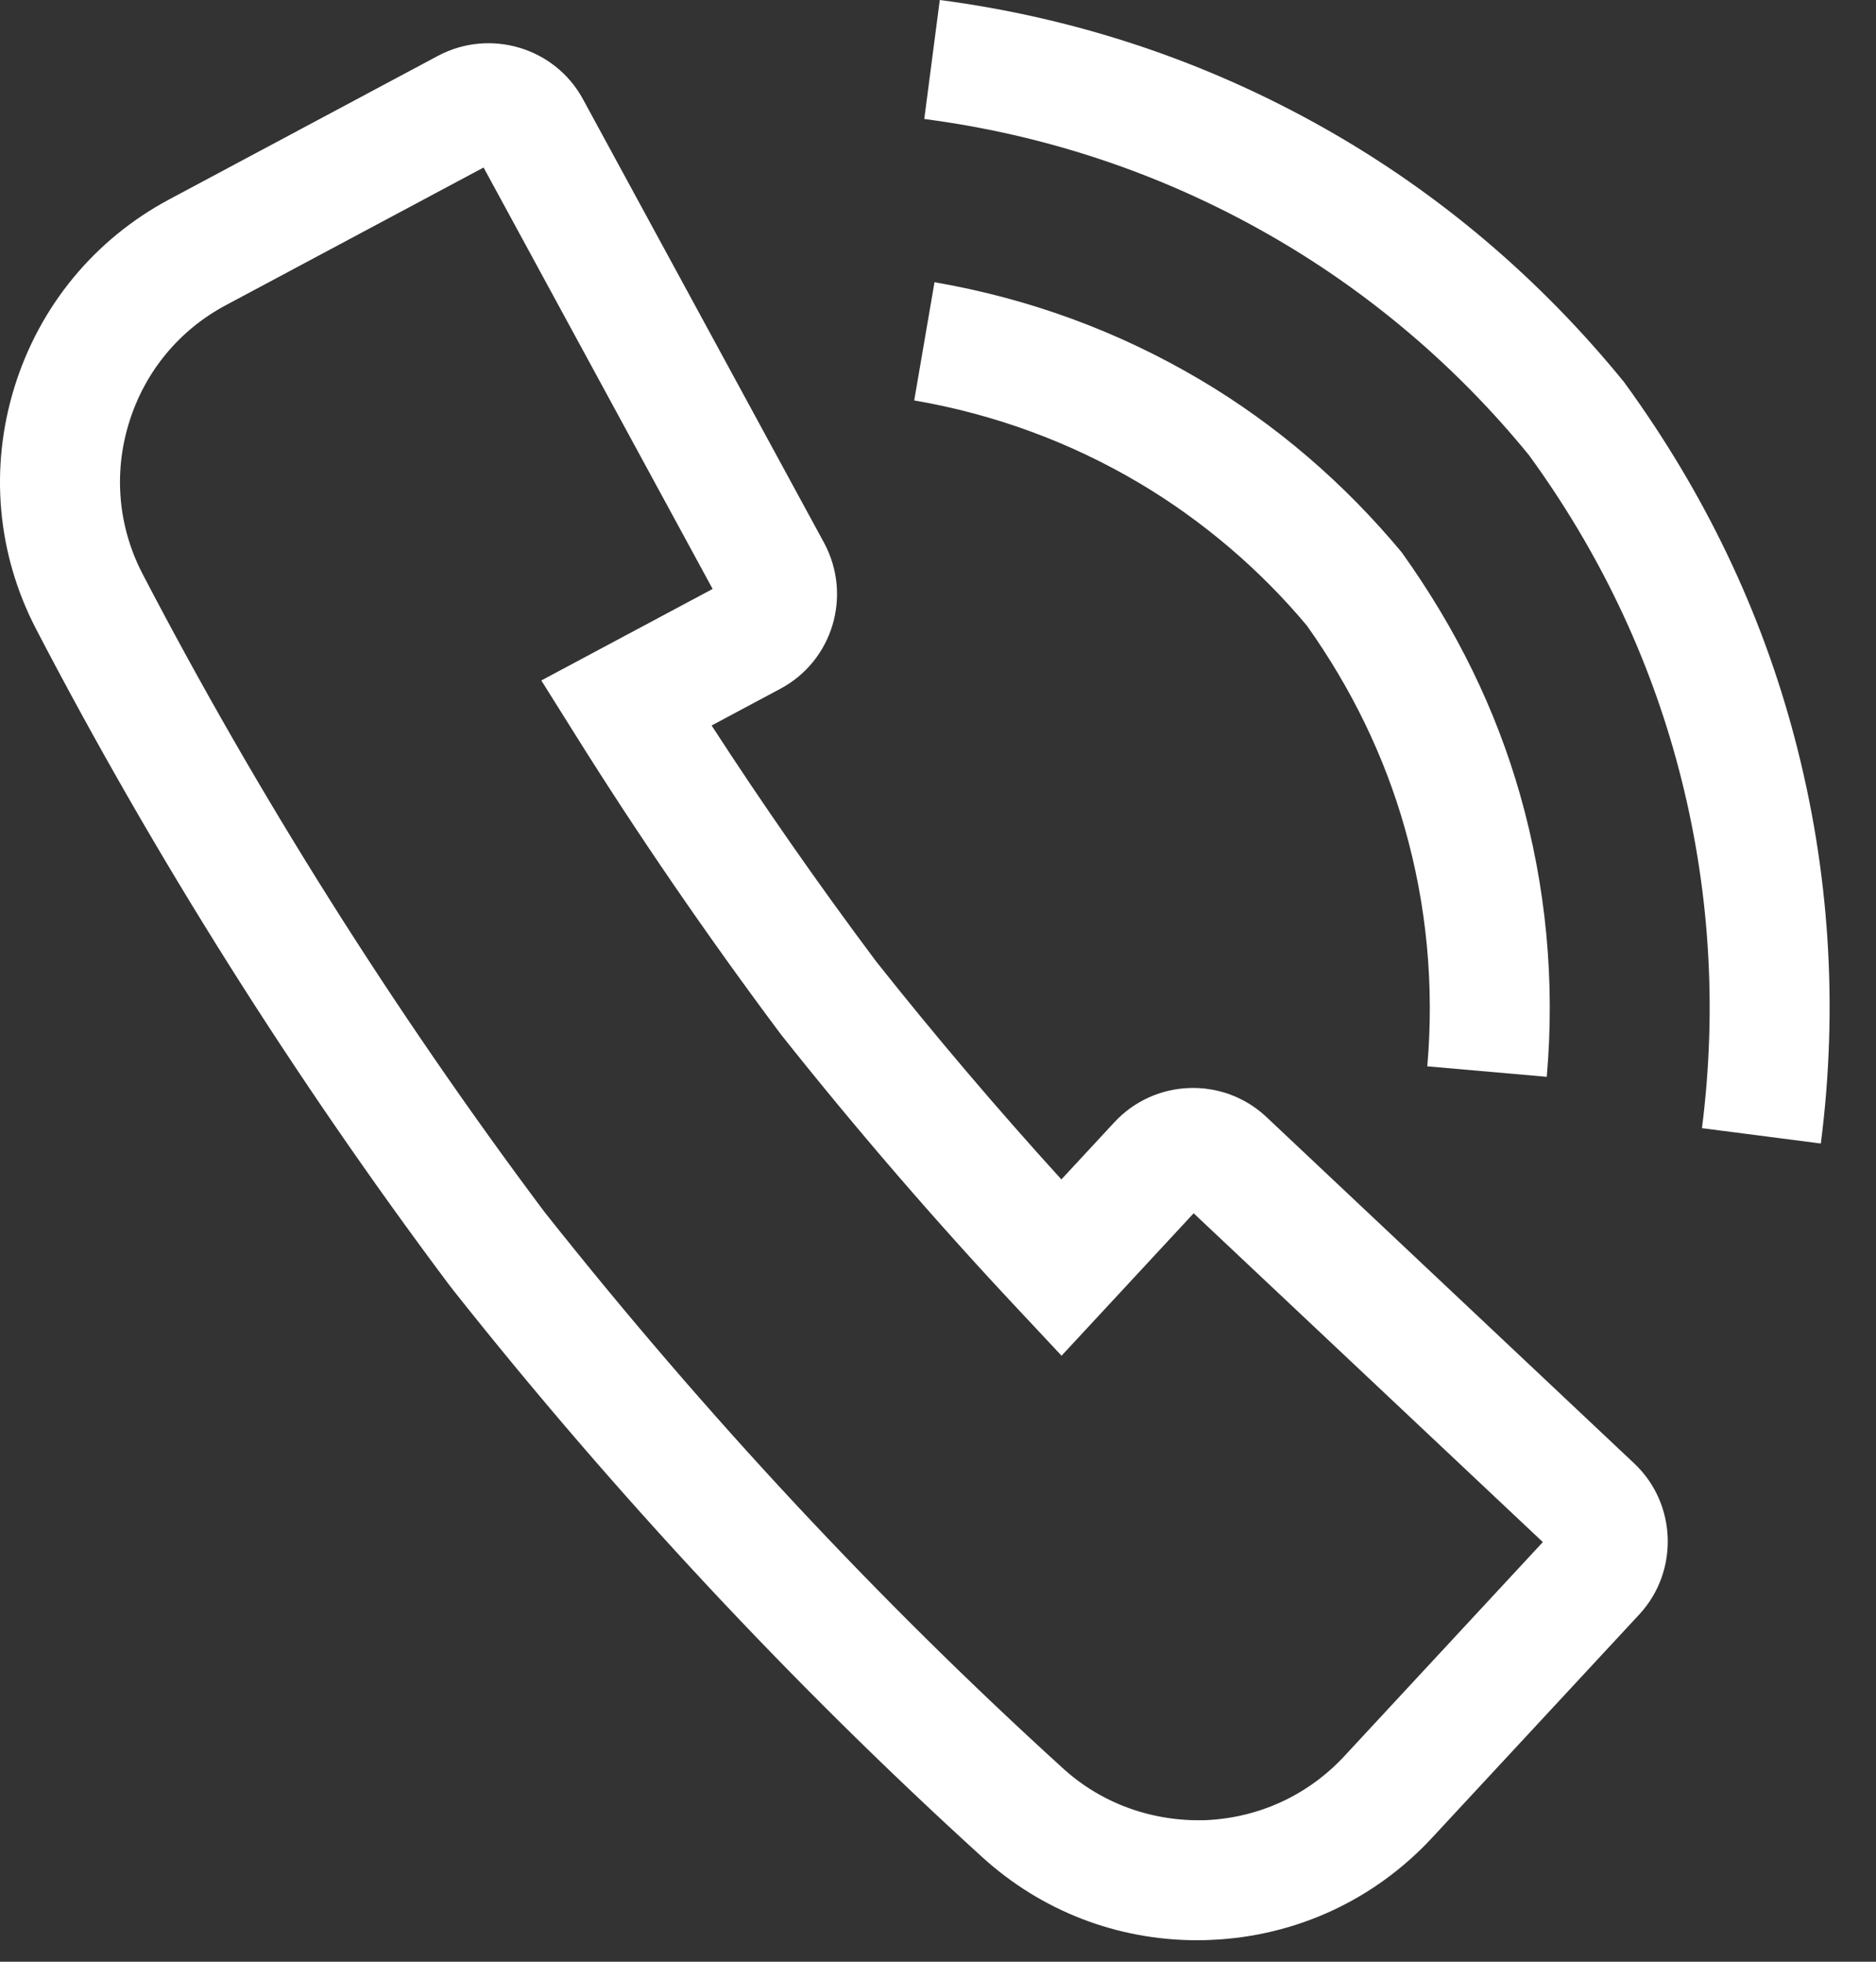 <svg width="22" height="23" viewBox="0 0 22 23" fill="none" xmlns="http://www.w3.org/2000/svg">
<rect x="0" y="0" width="22" height="23" fill="#333333" stroke="none"/>
<path d="M14.038 22.748C13.101 22.748 12.213 22.405 11.519 21.774C9.305 19.761 7.223 17.531 5.332 15.148L5.257 15.051C3.434 12.615 1.808 10.034 0.425 7.379C-0.034 6.498 -0.125 5.489 0.17 4.537C0.465 3.587 1.109 2.806 1.984 2.338L5.141 0.652C5.752 0.331 6.509 0.56 6.836 1.162L9.667 6.37C9.995 6.987 9.763 7.749 9.152 8.075L8.345 8.506C8.947 9.435 9.594 10.363 10.275 11.273C10.967 12.145 11.698 13.005 12.447 13.828L13.069 13.157C13.541 12.649 14.337 12.619 14.845 13.09L19.165 17.158C19.664 17.628 19.691 18.421 19.227 18.925L16.791 21.55C16.115 22.277 15.195 22.702 14.203 22.744C14.148 22.747 14.093 22.748 14.038 22.748ZM5.671 1.964L2.647 3.579C2.1 3.871 1.698 4.359 1.514 4.953C1.329 5.548 1.386 6.179 1.672 6.729C3.02 9.316 4.605 11.832 6.383 14.207C8.278 16.598 10.307 18.771 12.466 20.733C12.924 21.151 13.525 21.361 14.142 21.34C14.764 21.312 15.338 21.048 15.762 20.593L18.093 18.08L13.998 14.225L12.449 15.895L11.934 15.345C10.98 14.328 10.047 13.247 9.161 12.132C8.289 10.966 7.482 9.789 6.748 8.616L6.348 7.978L8.357 6.905L5.671 1.964Z" fill="white"/>
<path d="M18.139 12.625L16.738 12.502C16.82 11.552 16.731 10.608 16.471 9.699C16.234 8.865 15.848 8.069 15.325 7.334C14.782 6.685 14.111 6.109 13.363 5.665C12.55 5.183 11.659 4.856 10.721 4.695L10.959 3.309C12.068 3.5 13.118 3.885 14.081 4.456C14.968 4.982 15.761 5.662 16.438 6.476C17.088 7.384 17.543 8.325 17.825 9.313C18.131 10.389 18.237 11.502 18.139 12.625Z" fill="white"/>
<path d="M21.353 13.407L19.959 13.227C20.14 11.806 20.049 10.388 19.686 9.011C19.34 7.697 18.749 6.46 17.93 5.336C17.075 4.288 16.03 3.402 14.848 2.733C13.609 2.031 12.261 1.581 10.839 1.395L11.021 0C12.624 0.21 14.144 0.718 15.541 1.509C16.875 2.264 18.054 3.263 19.044 4.478C19.989 5.774 20.655 7.168 21.046 8.652C21.456 10.205 21.559 11.805 21.353 13.407Z" fill="white"/>
</svg>
